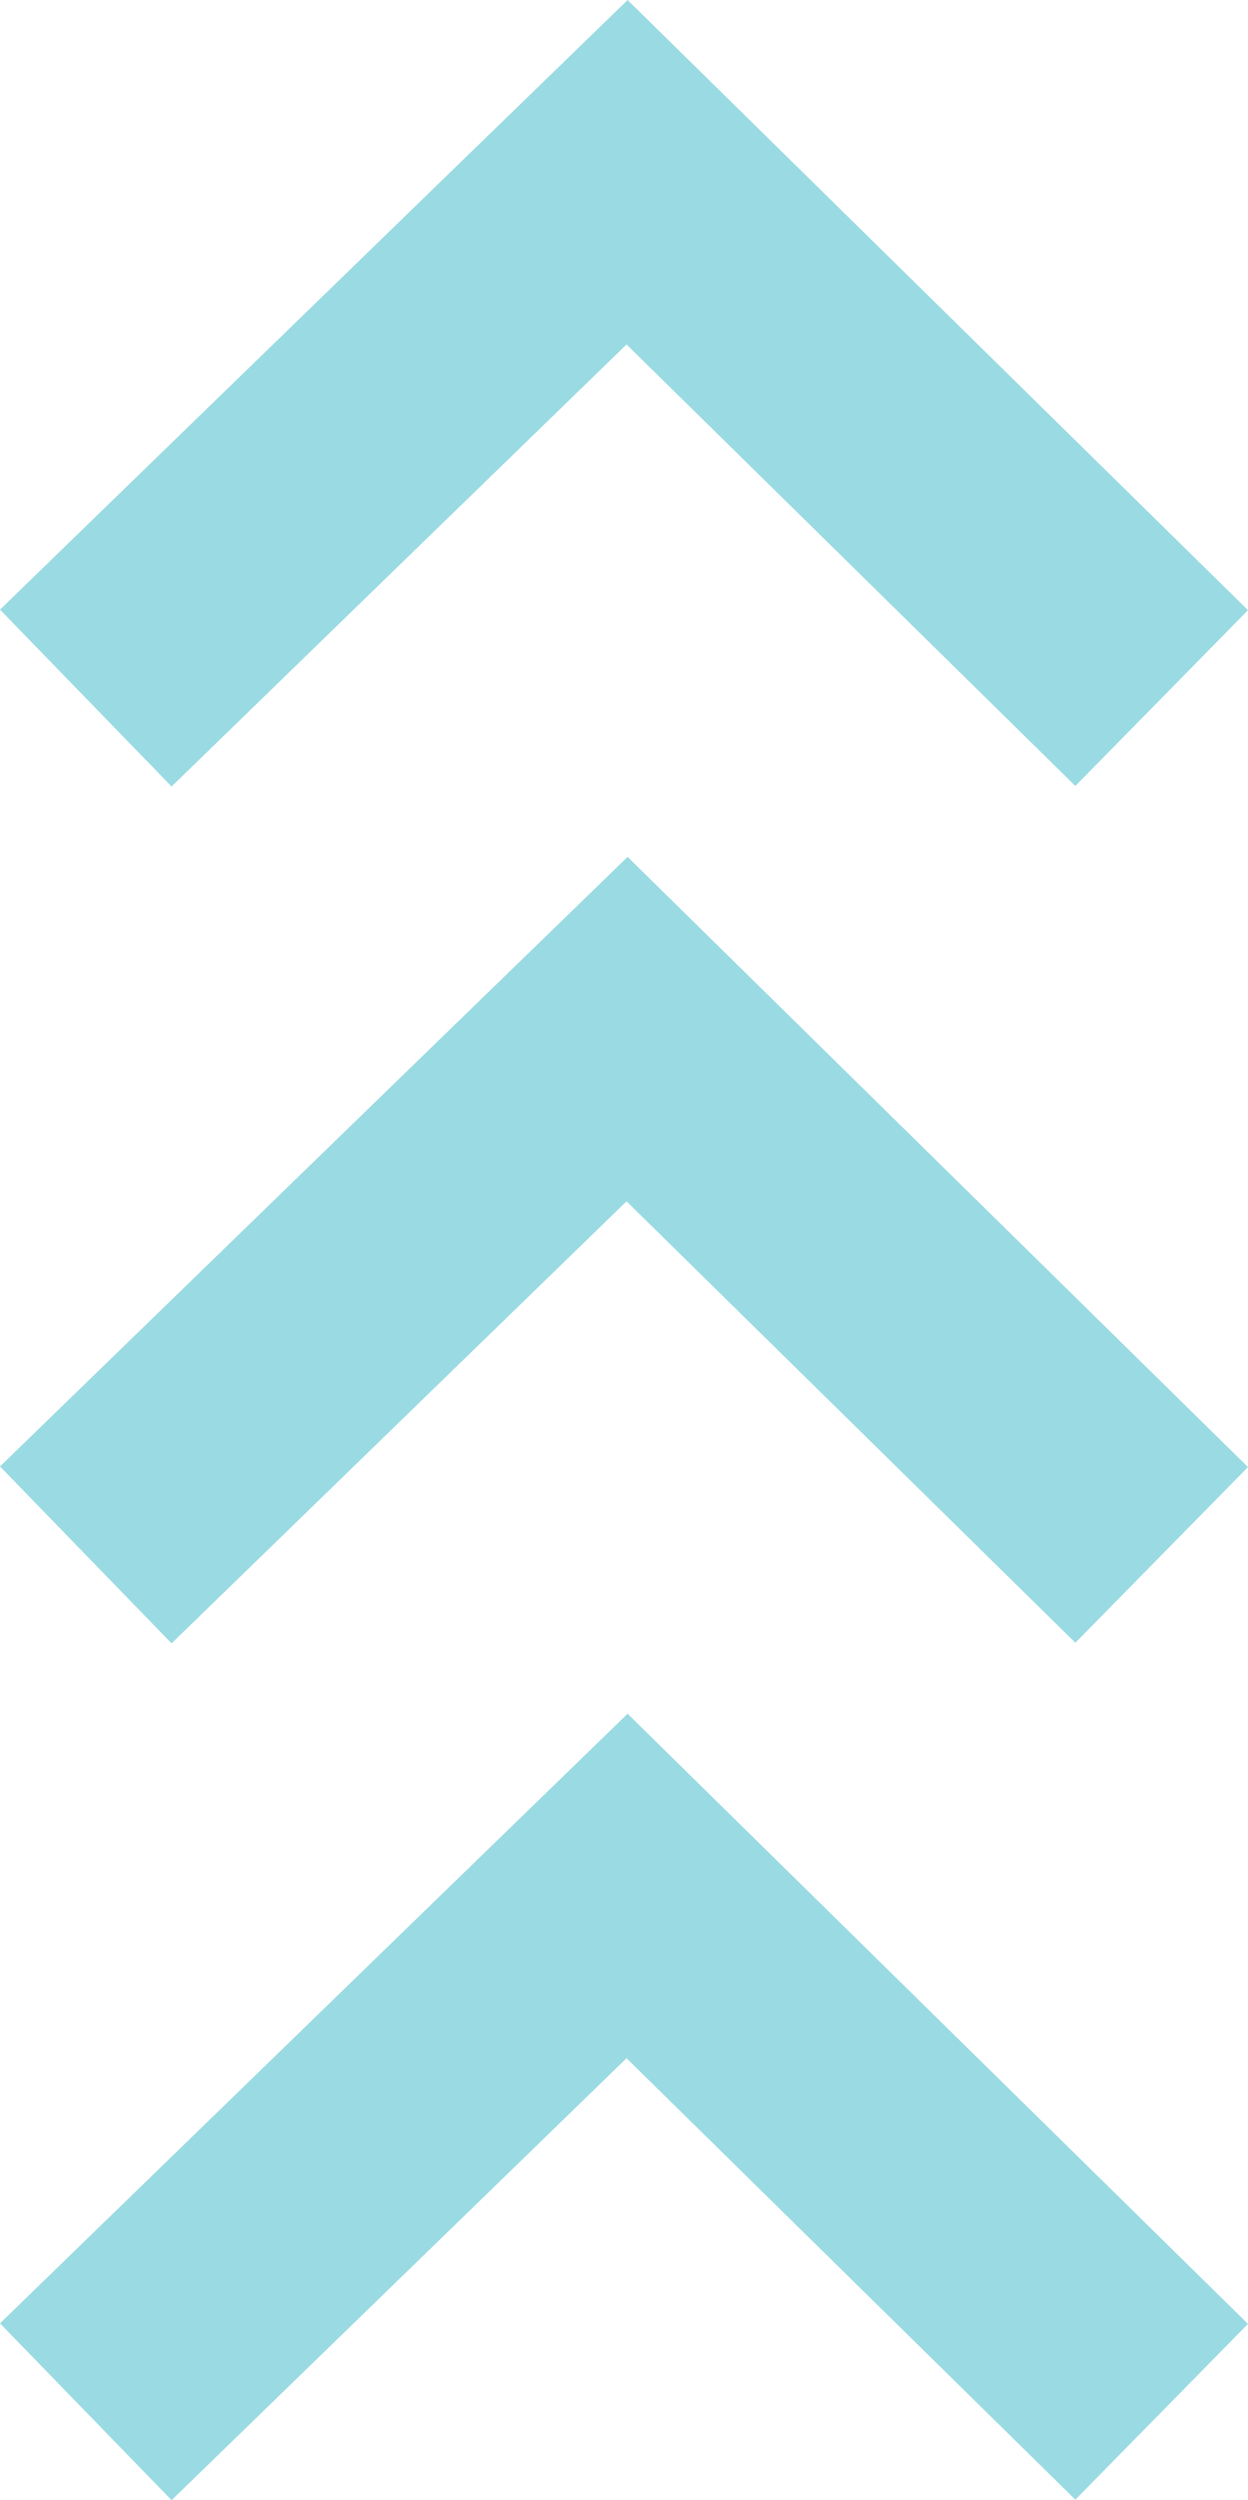 <?xml version="1.0" encoding="utf-8"?>
<!-- Generator: Adobe Illustrator 15.0.0, SVG Export Plug-In . SVG Version: 6.00 Build 0)  -->
<!DOCTYPE svg PUBLIC "-//W3C//DTD SVG 1.1//EN" "http://www.w3.org/Graphics/SVG/1.1/DTD/svg11.dtd">
<svg version="1.1" id="Layer_1" xmlns="http://www.w3.org/2000/svg" xmlns:xlink="http://www.w3.org/1999/xlink" x="0px" y="0px"
	 width="36.527px" height="73.133px" viewBox="81.1 62.971 36.527 73.133" enable-background="new 81.1 62.971 36.527 73.133"
	 xml:space="preserve">
<g>
	<polygon fill="#9ADBE3" points="117.627,130.947 99.469,113.099 81.1,130.931 86.122,136.104 99.438,123.176 112.574,136.088 	"/>
	<polygon fill="#9ADBE3" points="117.627,105.884 99.469,88.035 81.1,105.866 86.122,111.041 99.438,98.111 112.574,111.023 	"/>
	<polygon fill="#9ADBE3" points="117.627,80.819 99.469,62.971 81.1,80.803 86.122,85.977 99.438,73.047 112.574,85.961 	"/>
</g>
</svg>
